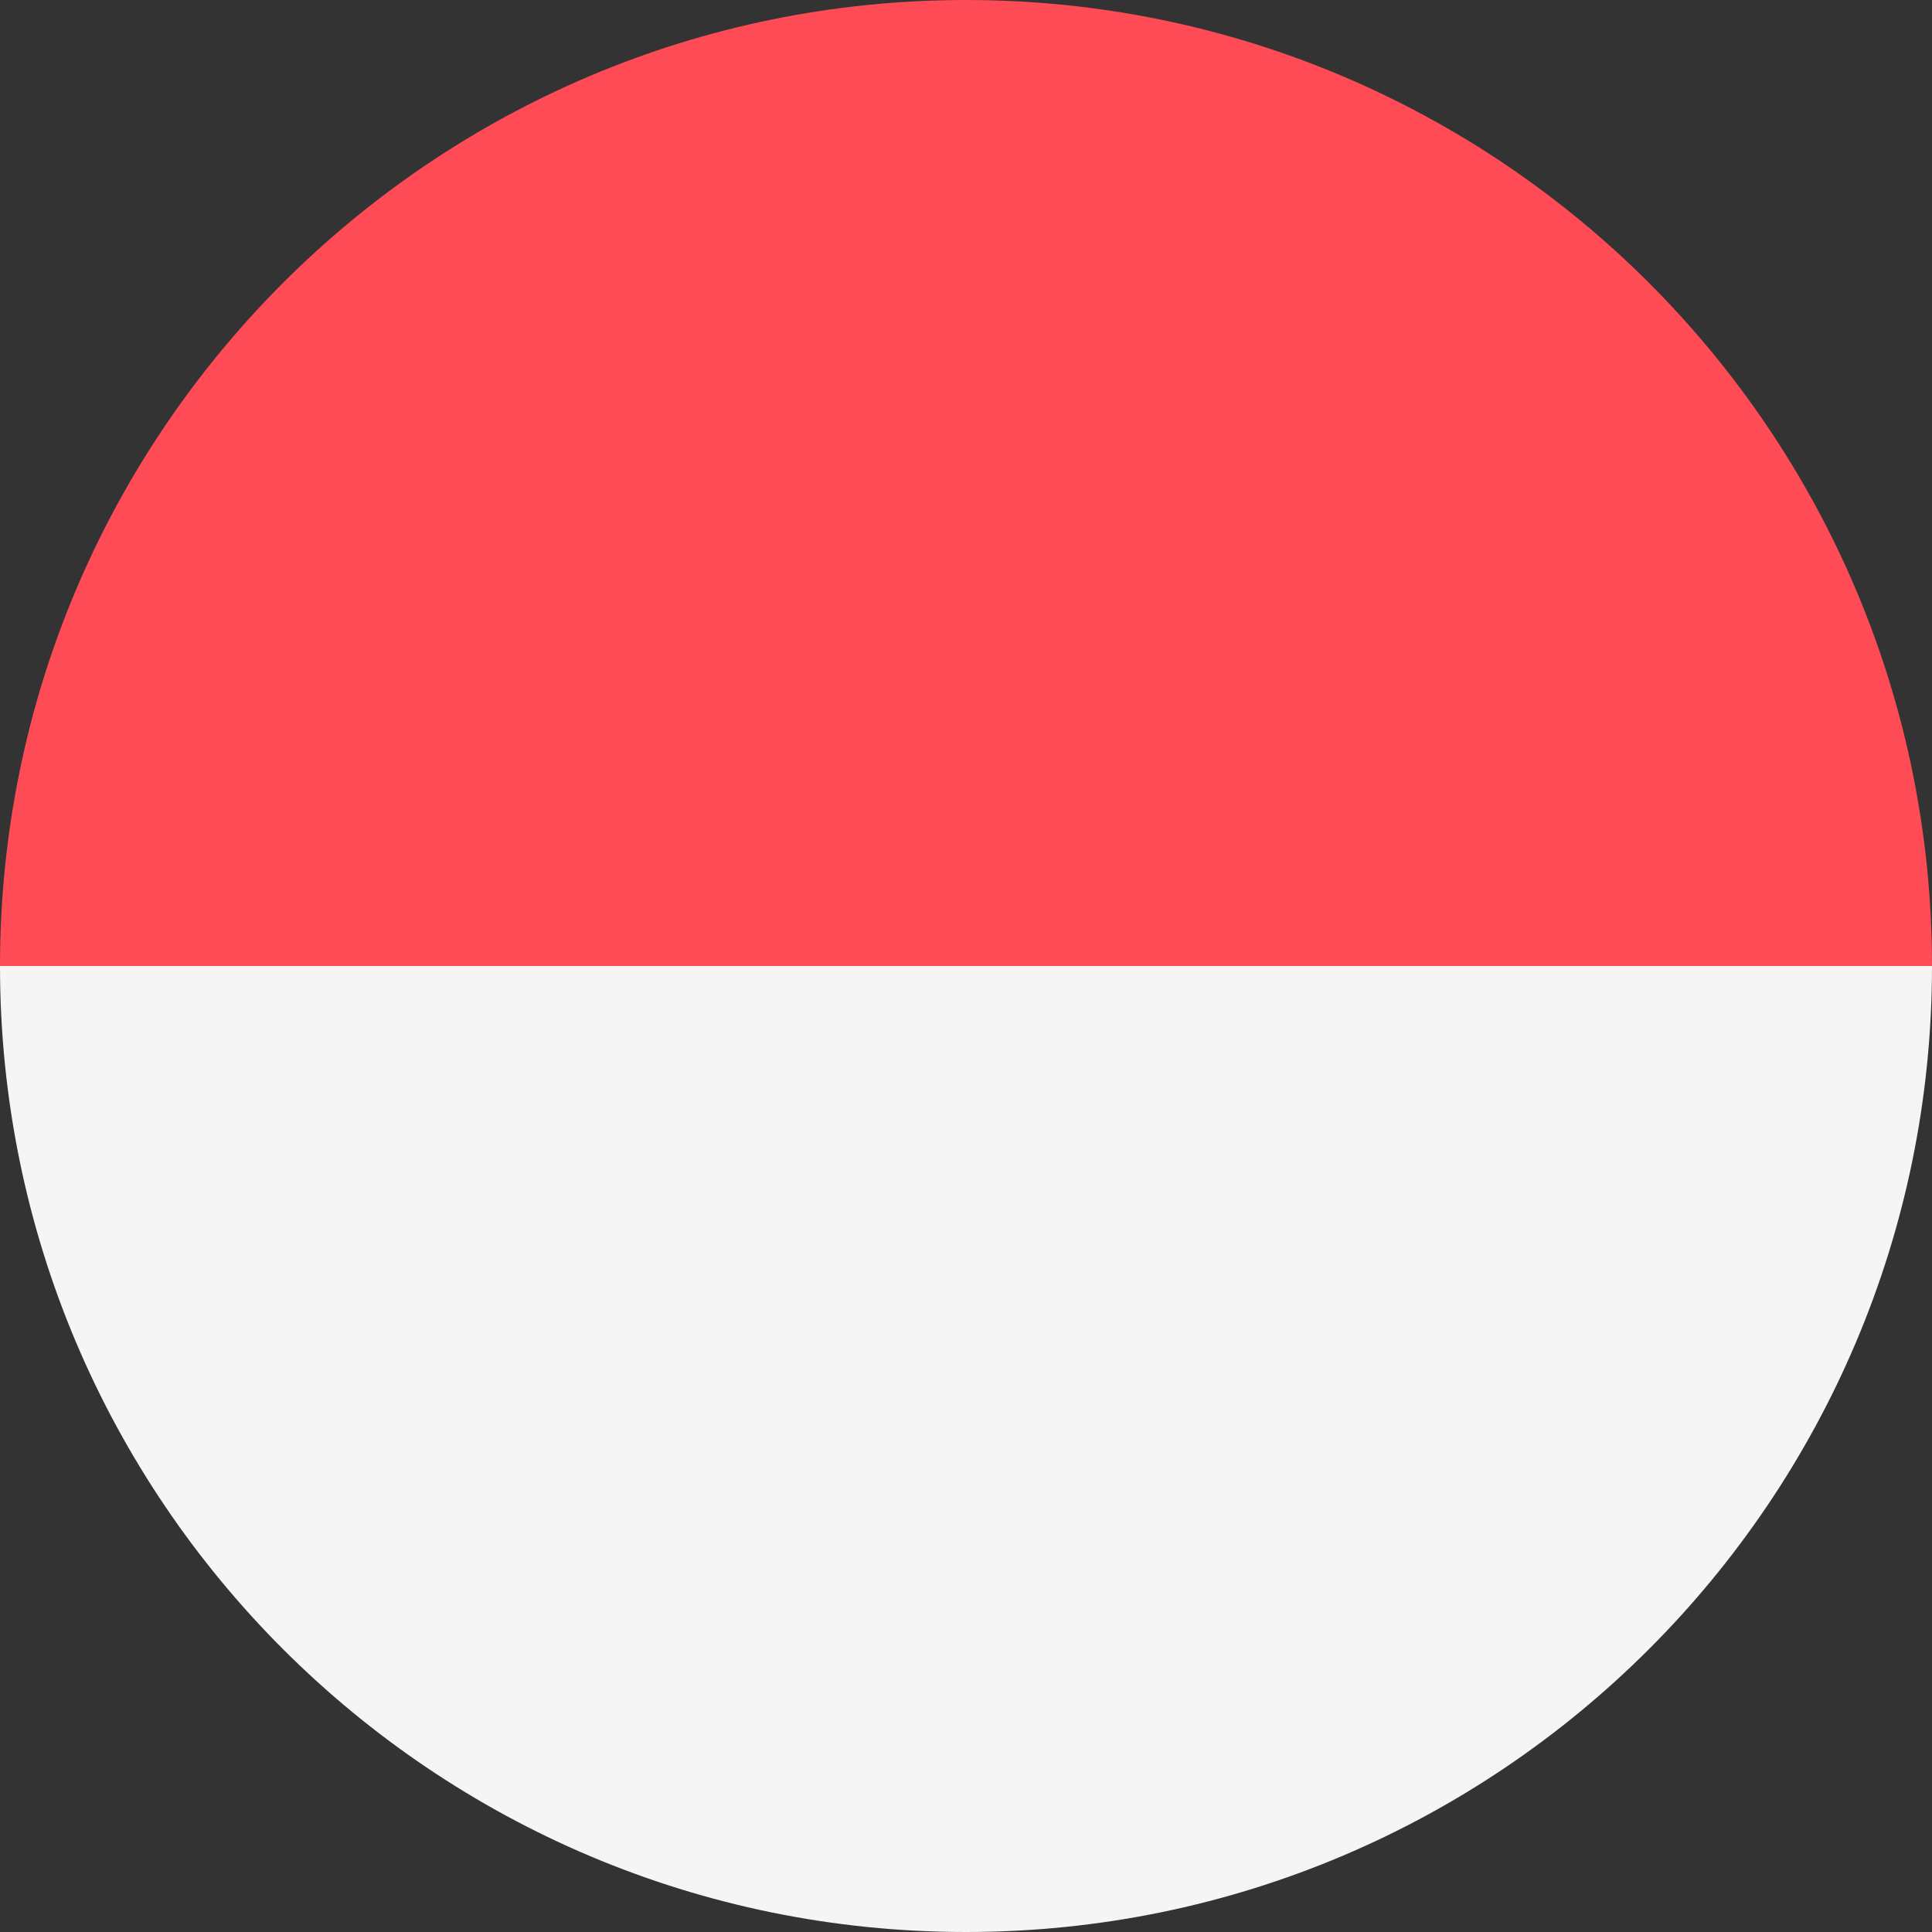 <svg width="24" height="24" viewBox="0 0 24 24" fill="none" xmlns="http://www.w3.org/2000/svg">
<rect x="0" y="0" width="24" height="24" fill="#333333" stroke="none"/>
<path fill-rule="evenodd" clip-rule="evenodd" d="M0 12H24C24 18.627 18.627 24 12 24C5.373 24 0 18.628 0 12Z" fill="#F5F5F5"/>
<path fill-rule="evenodd" clip-rule="evenodd" d="M24 12H0C0 5.373 5.373 0 12 0C18.627 0 24 5.373 24 12Z" fill="#FF4B55"/>
</svg>
